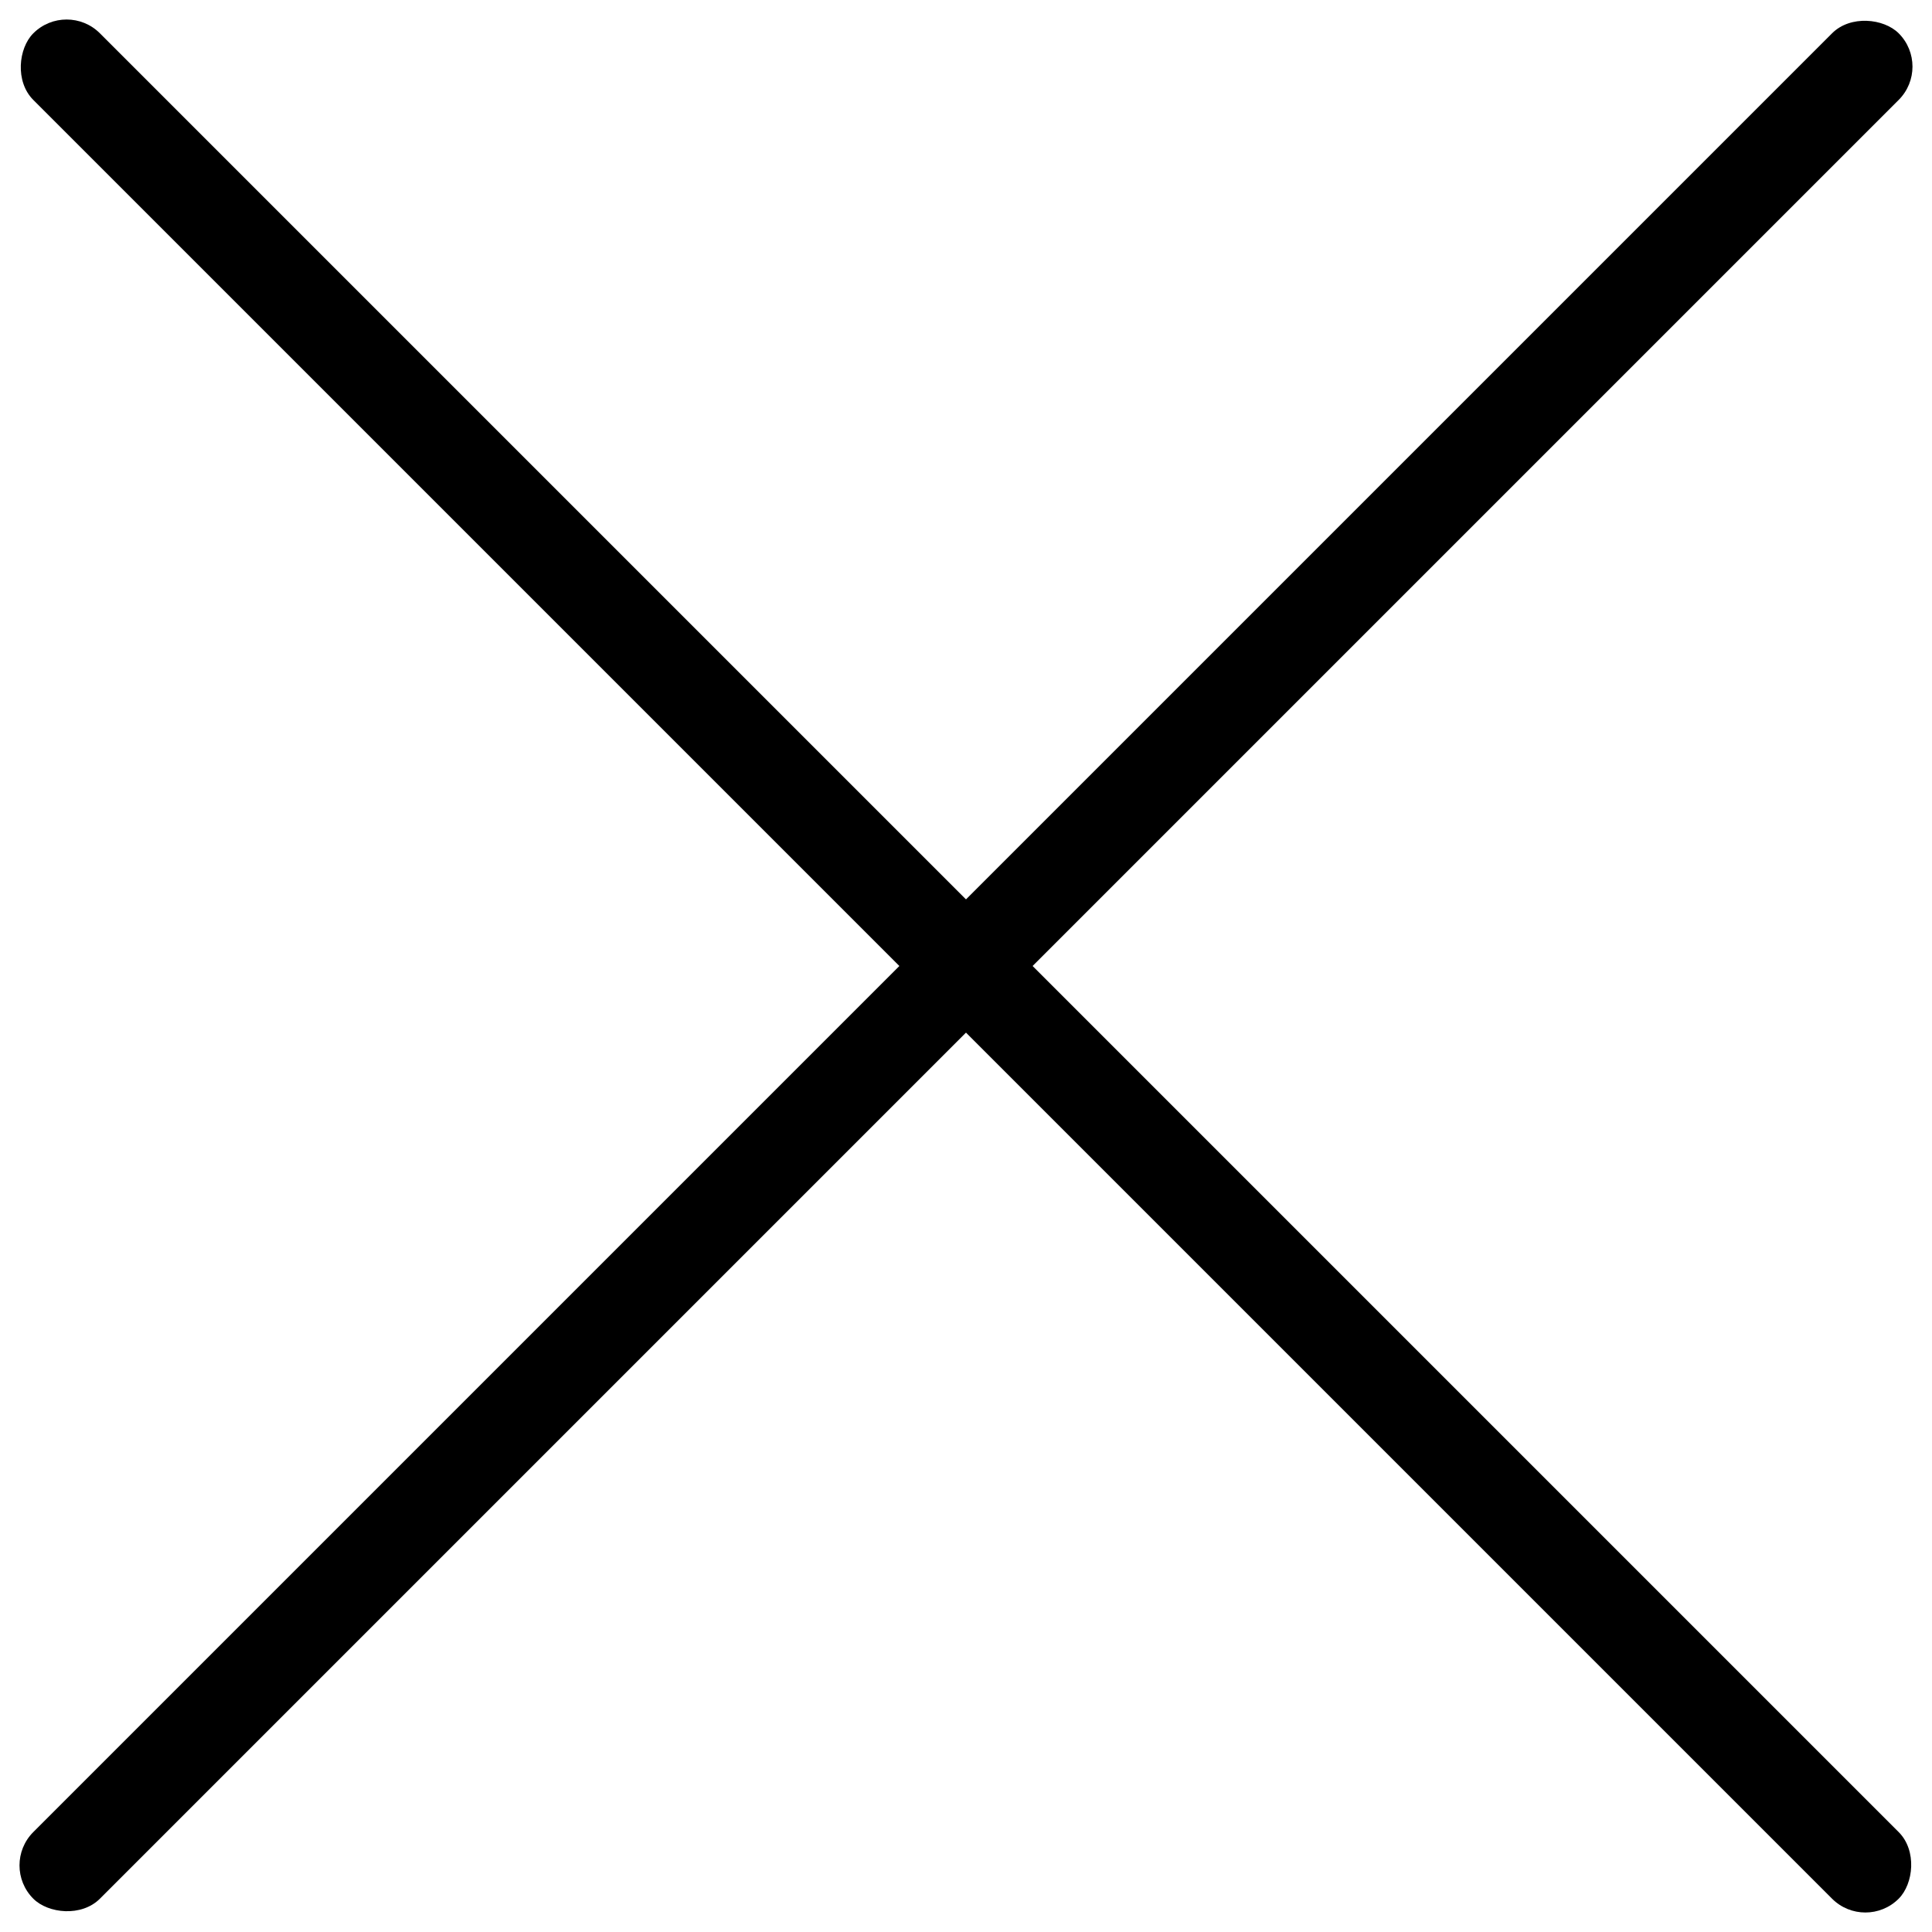 <svg xmlns="http://www.w3.org/2000/svg" width="20.506" height="20.506" viewBox="0 0 20.506 20.506">
  <g id="Group_12865" data-name="Group 12865" transform="translate(-435.747 -25.247)">
    <rect id="Rectangle_316" data-name="Rectangle 316" width="28" height="1" rx="0.5" transform="translate(436.454 25.247) rotate(45)"/>
    <rect id="Rectangle_3526" data-name="Rectangle 3526" width="28" height="1" rx="0.5" transform="translate(456.253 25.954) rotate(135)"/>
  </g>
</svg>
